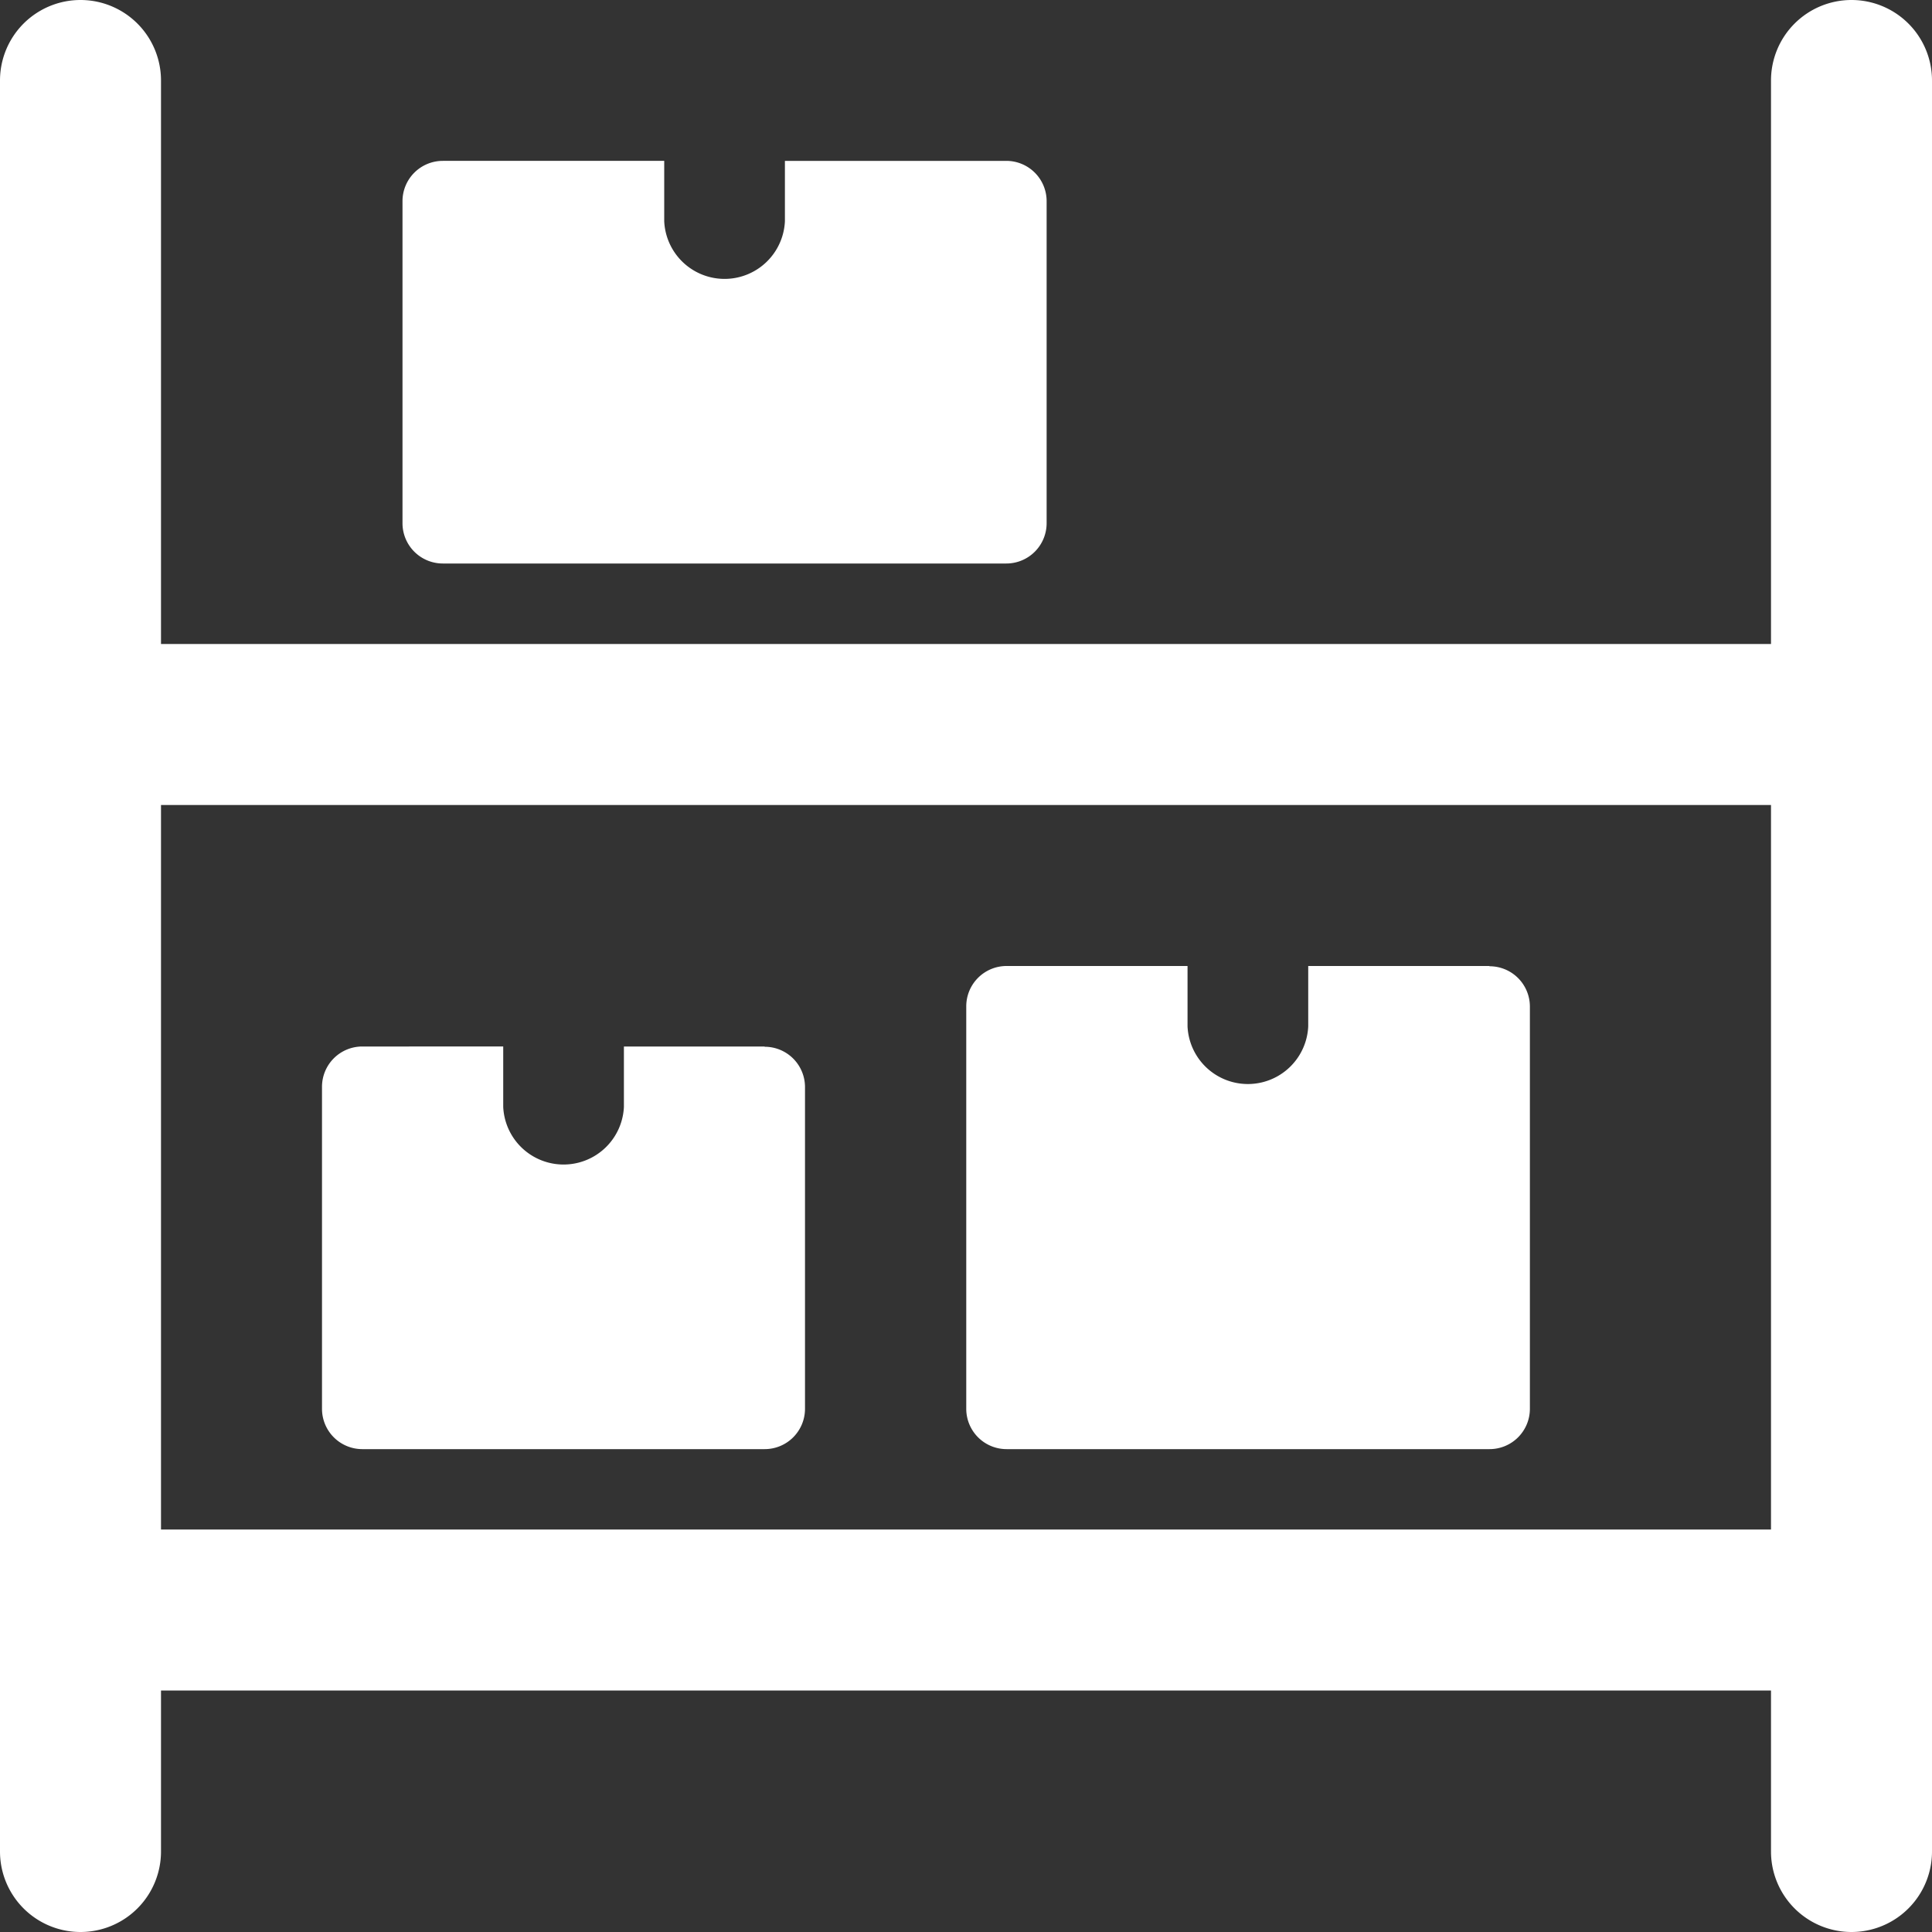 <svg xmlns="http://www.w3.org/2000/svg" width="15" height="15" viewBox="0 0 15 15"><rect x="0" y="0" width="15" height="15" fill="#333333" stroke="none"/><path d="M14.375,0a.625.625,0,0,0-.625.625V5H1.25V.625A.625.625,0,0,0,0,.625v13.75a.625.625,0,0,0,1.25,0v-1.25h12.5v1.25a.625.625,0,0,0,1.25,0V.625A.625.625,0,0,0,14.375,0M1.25,6.25h12.5v5.625H1.25Z" fill="#fff"/><path d="M88.771,277.333H87.678v.469a.469.469,0,0,1-.937,0v-.469H85.646a.313.313,0,0,0-.312.313v2.5a.313.313,0,0,0,.312.313h3.125a.313.313,0,0,0,.313-.312v-2.5a.313.313,0,0,0-.313-.312" transform="translate(-82.834 -269.208)" fill="#fff"/><path d="M260.063,256h-1.406v.469a.469.469,0,0,1-.937,0V256h-1.406a.313.313,0,0,0-.312.313v3.125a.313.313,0,0,0,.313.313h3.75a.313.313,0,0,0,.313-.312v-3.125a.313.313,0,0,0-.313-.312" transform="translate(-248.5 -248.5)" fill="#fff"/><path d="M106.979,45.791h4.375a.313.313,0,0,0,.313-.313v-2.5a.313.313,0,0,0-.313-.313h-1.719v.469a.469.469,0,0,1-.937,0v-.469h-1.719a.313.313,0,0,0-.313.313v2.5a.313.313,0,0,0,.313.313" transform="translate(-103.541 -41.416)" fill="#fff"/></svg>